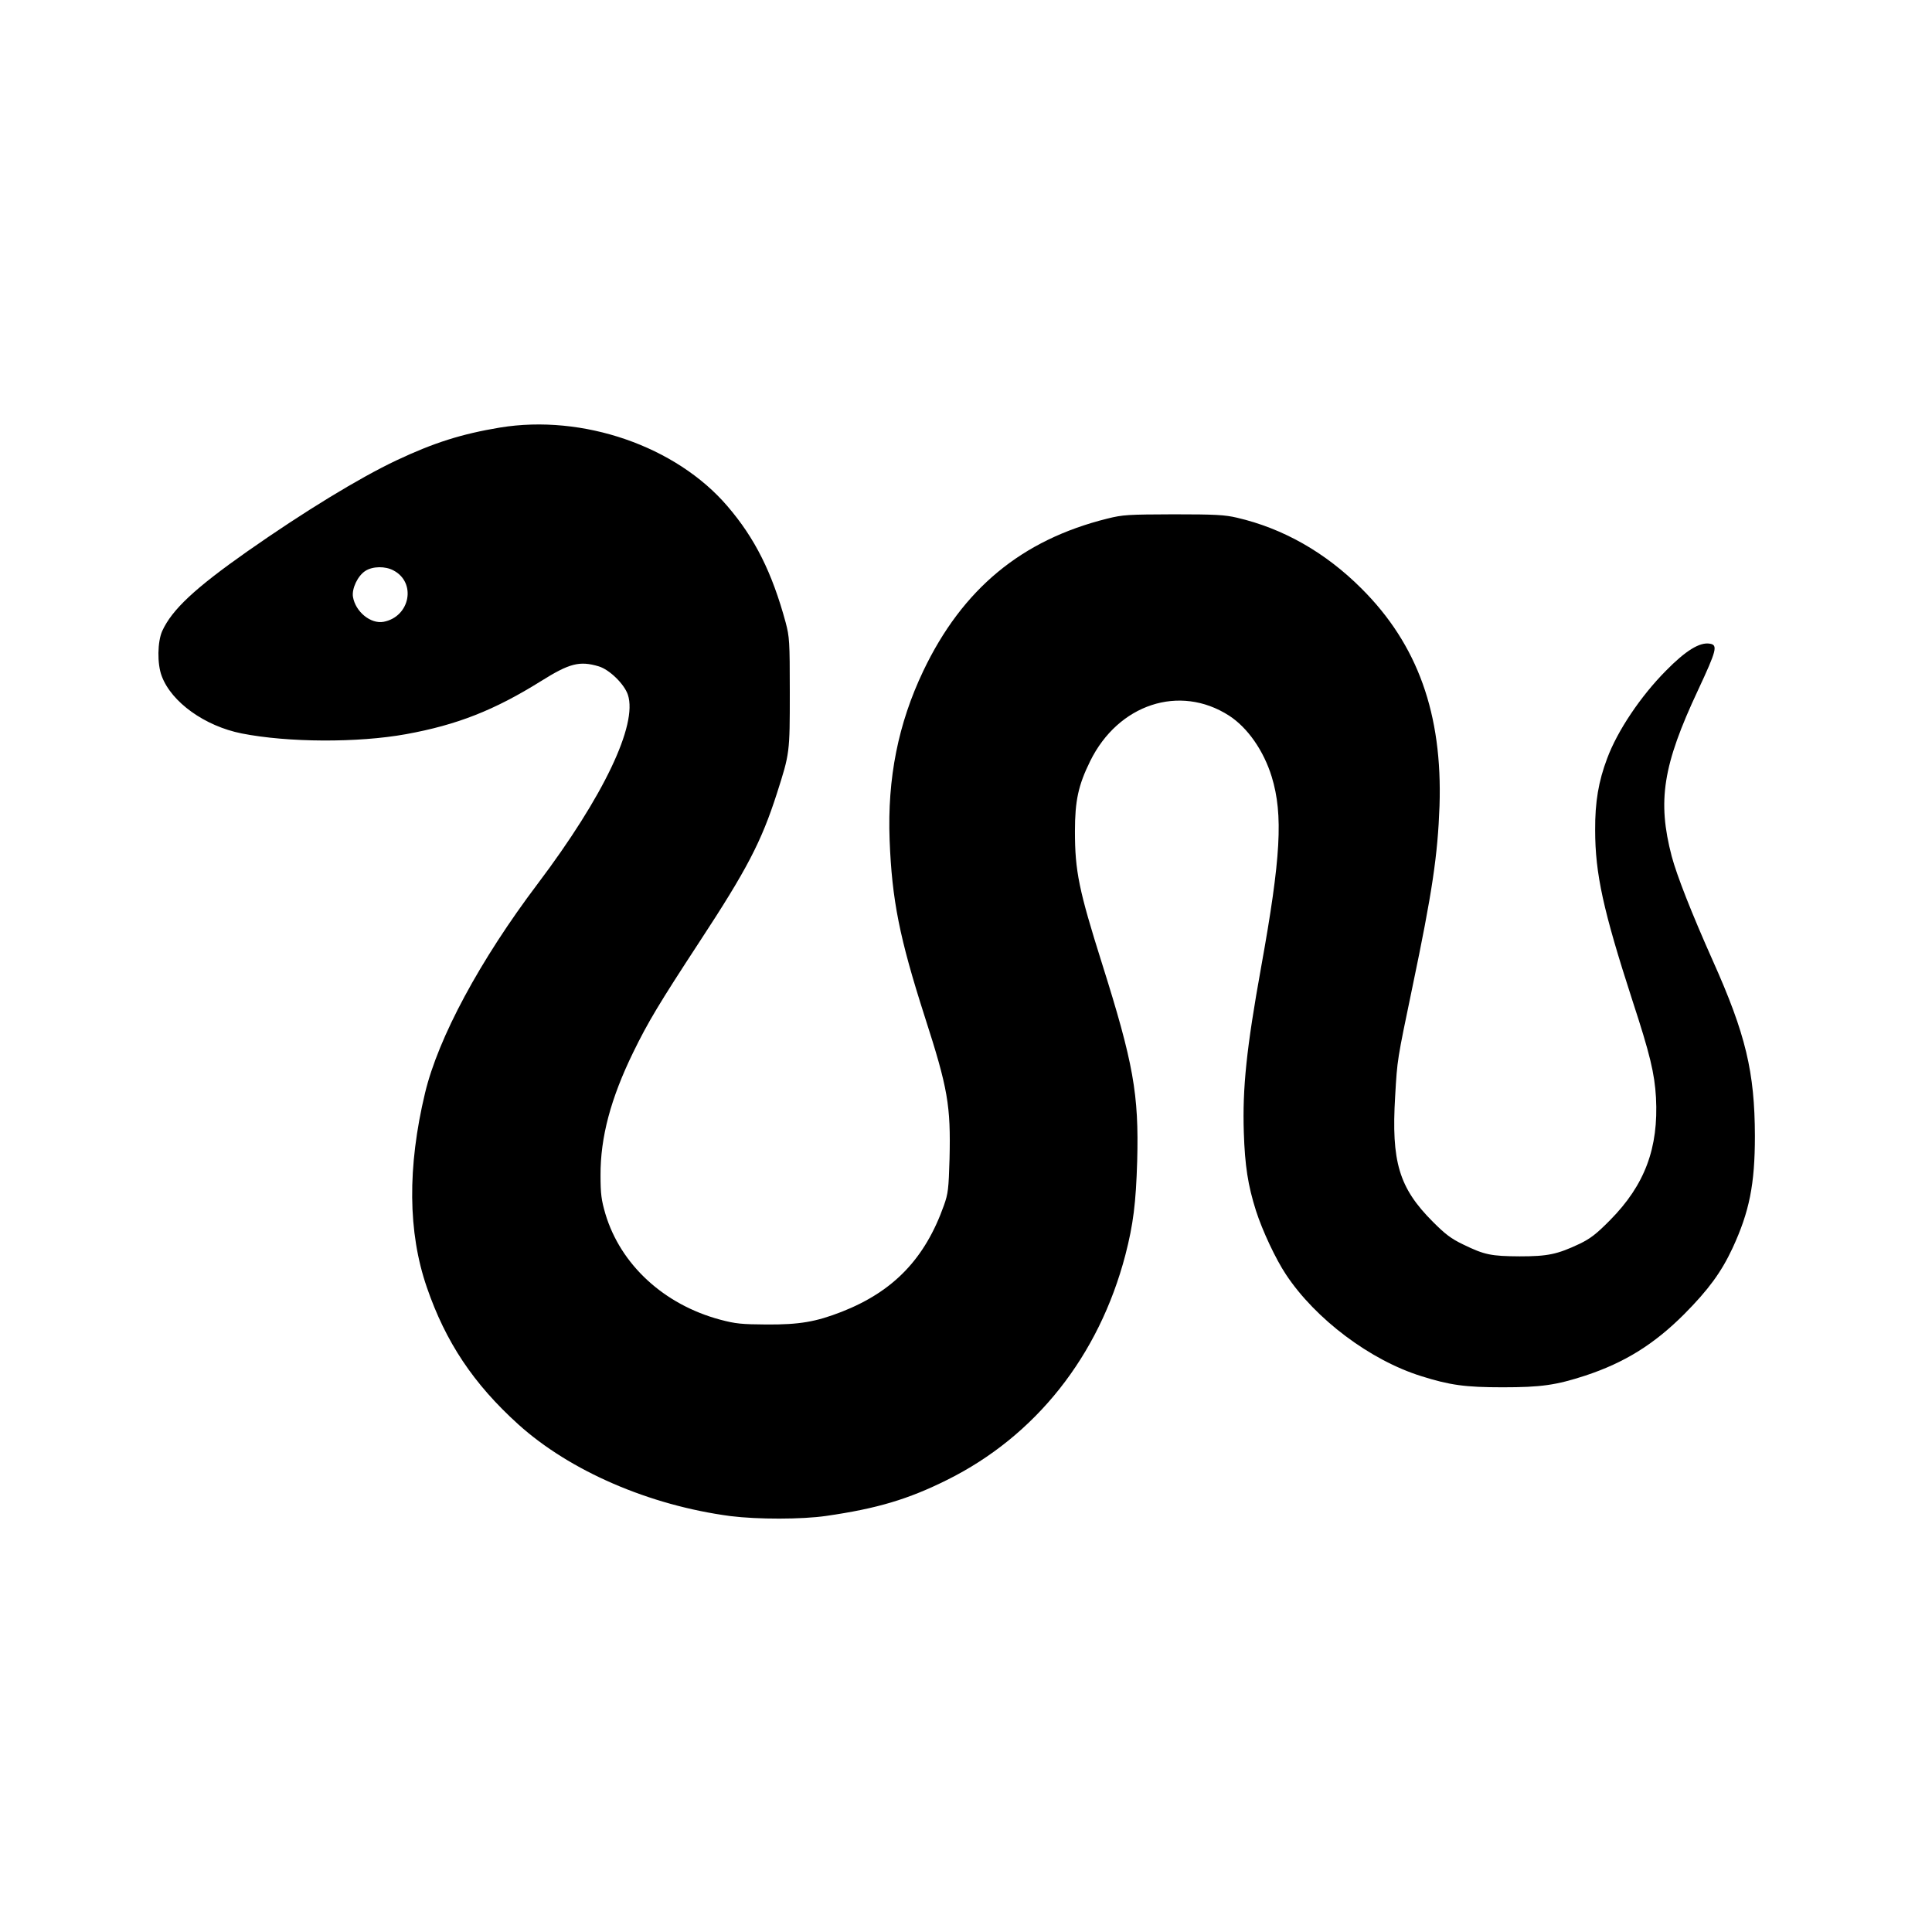 <?xml version="1.0" encoding="UTF-8" standalone="yes"?>
<svg version="1.0" xmlns="http://www.w3.org/2000/svg" width="1080" height="1080" viewBox="0 0 1080 1080" preserveAspectRatio="xMidYMid meet">
  <g transform="translate(0,1080) scale(0.1,-0.1)" fill="#000000" stroke="none">
    <path d="M2795 8410 c-215 -36 -368 -84 -580 -184 -209 -99 -515 -286 -832
-508 -293 -206 -421 -325 -476 -445 -27 -60 -29 -184 -3 -252 54 -146 241
-280 447 -321 258 -51 649 -53 919 -4 286 52 494 134 755 297 158 99 215 114
322 82 60 -18 143 -99 163 -159 55 -167 -136 -568 -504 -1056 -324 -429 -556
-861 -630 -1170 -99 -414 -96 -779 10 -1086 105 -306 261 -540 511 -766 289
-261 733 -453 1186 -513 152 -19 399 -19 536 1 284 41 458 93 675 201 495 246
849 692 997 1258 44 170 59 290 66 525 10 374 -21 547 -197 1105 -129 409
-151 516 -151 738 0 171 19 258 85 392 157 319 500 432 776 255 104 -67 194
-196 239 -342 65 -213 51 -453 -59 -1063 -82 -455 -105 -676 -97 -925 6 -186
23 -296 68 -438 36 -112 110 -270 168 -357 165 -249 471 -479 757 -568 159
-50 244 -62 454 -62 215 0 298 12 461 65 221 73 385 175 554 344 135 136 207
234 270 369 94 203 125 356 125 627 -1 357 -51 568 -235 979 -120 269 -201
476 -230 584 -81 310 -50 509 147 929 105 225 112 253 65 260 -56 9 -134 -39
-244 -151 -142 -143 -272 -337 -329 -491 -48 -127 -68 -243 -67 -400 0 -244
45 -449 208 -952 99 -302 124 -408 132 -543 15 -282 -62 -489 -257 -686 -76
-77 -110 -103 -170 -132 -125 -59 -178 -70 -335 -70 -159 1 -196 8 -315 66
-69 33 -101 58 -170 127 -190 190 -233 336 -211 702 12 208 11 199 96 608 112
535 142 740 152 1015 17 514 -122 902 -436 1215 -202 202 -438 336 -696 396
-68 16 -121 19 -355 19 -254 -1 -282 -2 -370 -24 -479 -119 -810 -393 -1029
-852 -140 -294 -201 -599 -188 -944 13 -337 55 -547 197 -990 129 -400 145
-494 138 -792 -5 -170 -8 -195 -31 -260 -106 -299 -282 -482 -572 -596 -144
-56 -235 -72 -420 -71 -139 1 -173 4 -259 27 -314 84 -557 307 -642 592 -22
76 -27 109 -27 215 -1 212 57 430 183 688 83 170 145 273 370 617 265 404 346
559 433 830 72 225 72 226 72 565 0 287 -2 310 -23 390 -76 280 -172 472 -326
651 -287 335 -808 515 -1271 439z m-595 -799 c129 -68 92 -259 -56 -287 -72
-13 -157 56 -171 140 -7 46 27 118 70 145 41 26 111 27 157 2z"/>
  </g>
</svg>